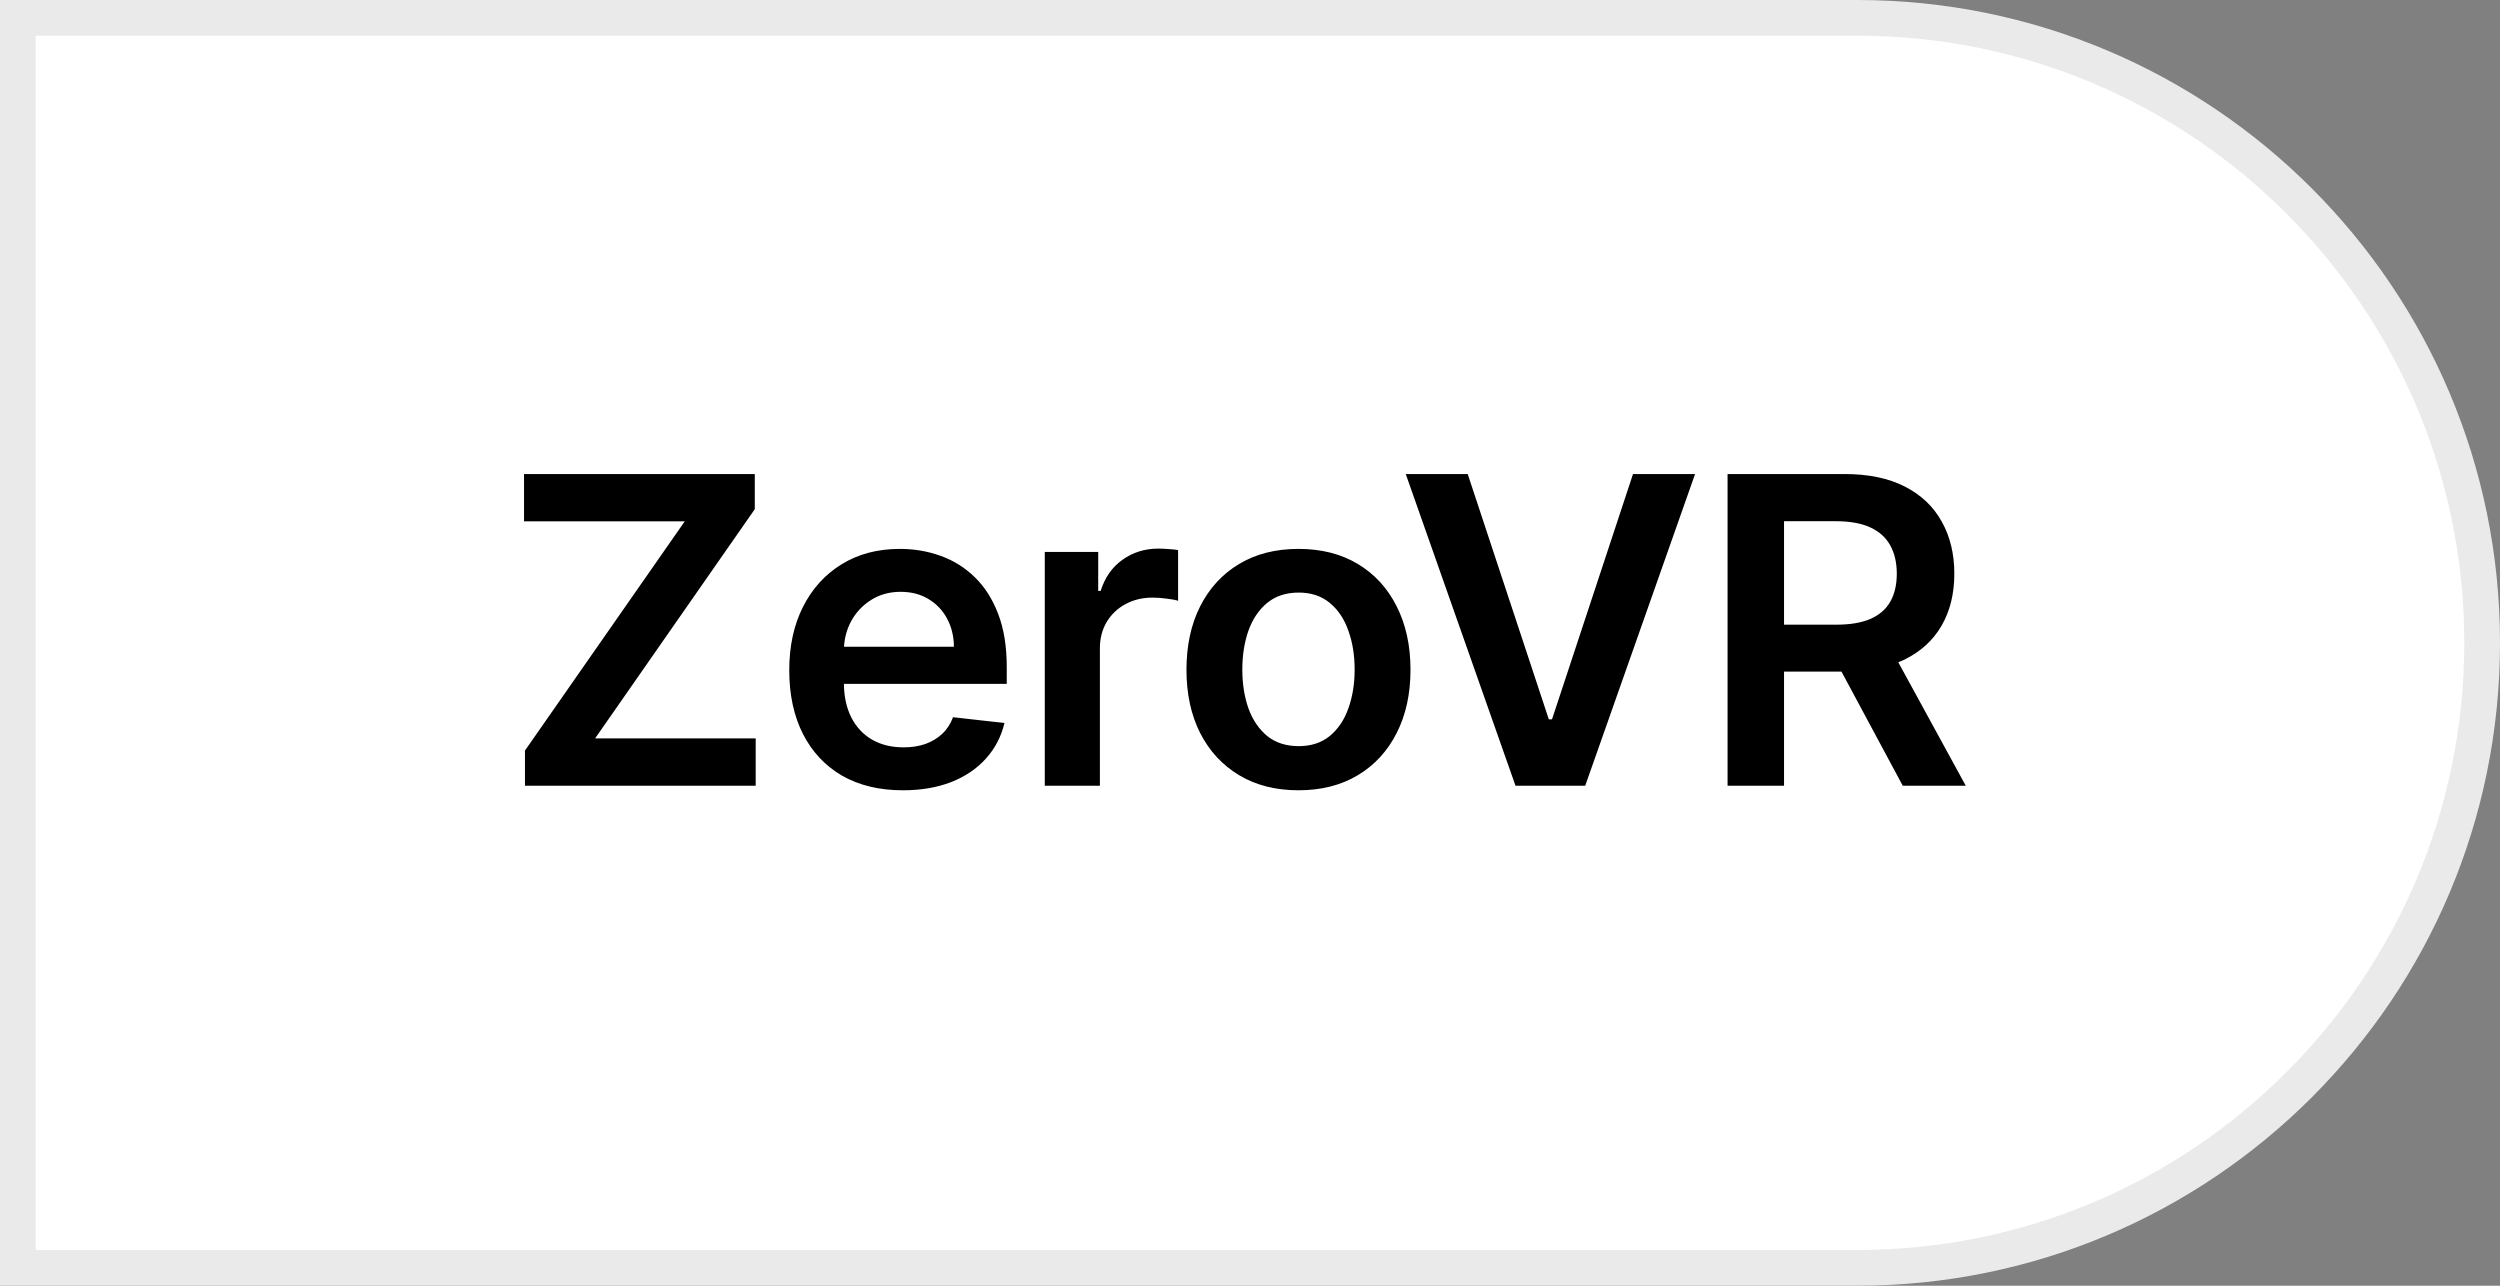 <?xml version="1.0" encoding="UTF-8"?> <svg xmlns="http://www.w3.org/2000/svg" width="70" height="36" viewBox="0 0 70 36" fill="none"><rect x="0" y="0" width="70" height="36" fill="#808080" stroke="none"/><path d="M52 0.5H0.5V35.5H52C61.665 35.5 69.5 27.665 69.5 18C69.5 8.335 61.665 0.5 52 0.5Z" fill="white" stroke="#EAEAEA"></path><path d="M14.699 22V21.016L19.173 14.598H14.673V13.273H21.134V14.257L16.663 20.675H21.159V22H14.699ZM25.279 22.128C24.622 22.128 24.055 21.991 23.578 21.719C23.104 21.443 22.739 21.054 22.483 20.551C22.227 20.046 22.099 19.45 22.099 18.766C22.099 18.092 22.227 17.501 22.483 16.993C22.741 16.482 23.102 16.084 23.565 15.8C24.029 15.513 24.573 15.369 25.198 15.369C25.601 15.369 25.982 15.435 26.34 15.565C26.7 15.693 27.018 15.892 27.294 16.162C27.573 16.432 27.791 16.776 27.95 17.193C28.109 17.608 28.189 18.102 28.189 18.676V19.149H22.824V18.109H26.71C26.707 17.814 26.643 17.551 26.518 17.321C26.393 17.088 26.219 16.905 25.994 16.771C25.773 16.638 25.514 16.571 25.219 16.571C24.904 16.571 24.627 16.648 24.388 16.801C24.149 16.952 23.963 17.151 23.83 17.398C23.699 17.642 23.632 17.91 23.629 18.203V19.111C23.629 19.491 23.699 19.818 23.838 20.091C23.977 20.361 24.172 20.568 24.422 20.713C24.672 20.855 24.965 20.926 25.3 20.926C25.524 20.926 25.727 20.895 25.909 20.832C26.091 20.767 26.249 20.672 26.382 20.547C26.516 20.422 26.616 20.267 26.685 20.082L28.125 20.244C28.034 20.625 27.861 20.957 27.605 21.241C27.352 21.523 27.029 21.741 26.634 21.898C26.239 22.051 25.787 22.128 25.279 22.128ZM29.254 22V15.454H30.75V16.546H30.818C30.937 16.168 31.142 15.876 31.432 15.672C31.724 15.464 32.058 15.361 32.433 15.361C32.518 15.361 32.613 15.365 32.718 15.374C32.827 15.379 32.916 15.389 32.987 15.403V16.822C32.922 16.8 32.818 16.78 32.676 16.763C32.537 16.743 32.402 16.733 32.271 16.733C31.99 16.733 31.737 16.794 31.512 16.916C31.291 17.035 31.116 17.202 30.988 17.415C30.861 17.628 30.797 17.874 30.797 18.152V22H29.254ZM36.357 22.128C35.718 22.128 35.164 21.987 34.696 21.706C34.227 21.425 33.863 21.031 33.605 20.526C33.349 20.02 33.221 19.429 33.221 18.753C33.221 18.077 33.349 17.484 33.605 16.976C33.863 16.467 34.227 16.072 34.696 15.791C35.164 15.51 35.718 15.369 36.357 15.369C36.997 15.369 37.551 15.51 38.019 15.791C38.488 16.072 38.85 16.467 39.106 16.976C39.364 17.484 39.494 18.077 39.494 18.753C39.494 19.429 39.364 20.02 39.106 20.526C38.85 21.031 38.488 21.425 38.019 21.706C37.551 21.987 36.997 22.128 36.357 22.128ZM36.366 20.892C36.712 20.892 37.002 20.797 37.235 20.607C37.468 20.413 37.642 20.155 37.755 19.831C37.872 19.507 37.93 19.146 37.93 18.749C37.93 18.348 37.872 17.986 37.755 17.662C37.642 17.335 37.468 17.075 37.235 16.882C37.002 16.689 36.712 16.592 36.366 16.592C36.011 16.592 35.715 16.689 35.48 16.882C35.247 17.075 35.072 17.335 34.955 17.662C34.842 17.986 34.785 18.348 34.785 18.749C34.785 19.146 34.842 19.507 34.955 19.831C35.072 20.155 35.247 20.413 35.48 20.607C35.715 20.797 36.011 20.892 36.366 20.892ZM41.096 13.273L43.367 20.142H43.456L45.724 13.273H47.462L44.386 22H42.434L39.361 13.273H41.096ZM48.372 22V13.273H51.645C52.315 13.273 52.877 13.389 53.332 13.622C53.789 13.855 54.135 14.182 54.367 14.602C54.603 15.02 54.721 15.507 54.721 16.064C54.721 16.624 54.602 17.109 54.363 17.521C54.127 17.93 53.779 18.247 53.319 18.472C52.859 18.693 52.294 18.804 51.623 18.804H49.292V17.491H51.41C51.802 17.491 52.123 17.438 52.373 17.329C52.623 17.219 52.808 17.058 52.927 16.848C53.049 16.635 53.11 16.374 53.11 16.064C53.11 15.754 53.049 15.49 52.927 15.271C52.805 15.05 52.619 14.882 52.369 14.768C52.119 14.652 51.796 14.594 51.402 14.594H49.953V22H48.372ZM52.88 18.046L55.041 22H53.277L51.154 18.046H52.88Z" fill="black"></path></svg> 